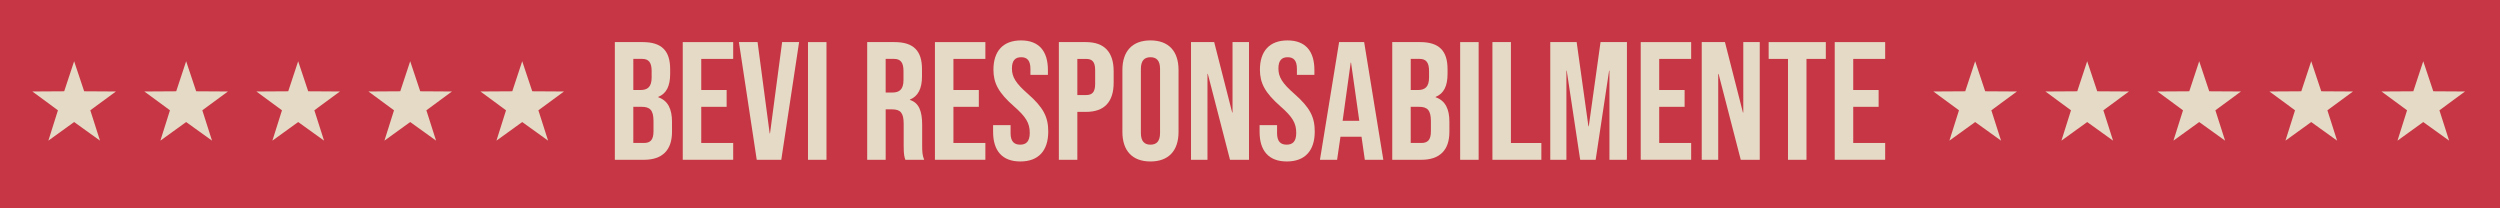 <?xml version="1.0" encoding="utf-8"?>
<!-- Generator: Adobe Illustrator 25.0.0, SVG Export Plug-In . SVG Version: 6.00 Build 0)  -->
<svg version="1.1" id="Livello_1" xmlns="http://www.w3.org/2000/svg" xmlns:xlink="http://www.w3.org/1999/xlink" x="0px" y="0px"
	 viewBox="0 0 1920 160" style="enable-background:new 0 0 1920 160;" xml:space="preserve">
<style type="text/css">
	.st0{fill:#C73644;}
	.st1{fill:#E5DAC5;}
</style>
<rect class="st0" width="1920" height="160"/>
<path class="st1" d="M433.13,70.26c0,0-23.07-0.15-24.37-0.15c-0.41-1.19-7.7-23.08-7.7-23.08s-7.18,21.89-7.63,23.08
	c-1.39,0-24.45,0.15-24.45,0.15s18.6,13.72,19.64,14.45c-0.44,1.29-7.35,23.3-7.35,23.3s18.76-13.47,19.79-14.28
	c1.02,0.82,19.87,14.28,19.87,14.28s-7.01-22-7.45-23.3C414.54,83.97,433.13,70.26,433.13,70.26"/>
<path class="st1" d="M347.1,70.26c0,0-23.07-0.15-24.37-0.15c-0.41-1.19-7.7-23.08-7.7-23.08s-7.18,21.89-7.63,23.08
	c-1.39,0-24.45,0.15-24.45,0.15s18.6,13.72,19.64,14.45c-0.44,1.29-7.35,23.3-7.35,23.3S314,94.54,315.03,93.72
	c1.02,0.82,19.87,14.28,19.87,14.28s-7.01-22-7.45-23.3C328.51,83.97,347.1,70.26,347.1,70.26"/>
<path class="st1" d="M261.06,70.26c0,0-23.07-0.15-24.37-0.15c-0.41-1.19-7.7-23.08-7.7-23.08s-7.18,21.89-7.63,23.08
	c-1.39,0-24.45,0.15-24.45,0.15s18.6,13.72,19.64,14.45c-0.44,1.29-7.35,23.3-7.35,23.3S227.97,94.54,229,93.72
	c1.02,0.82,19.87,14.28,19.87,14.28s-7.01-22-7.45-23.3C242.47,83.97,261.06,70.26,261.06,70.26"/>
<path class="st1" d="M175.03,70.26c0,0-23.07-0.15-24.37-0.15c-0.41-1.19-7.7-23.08-7.7-23.08s-7.18,21.89-7.63,23.08
	c-1.39,0-24.45,0.15-24.45,0.15s18.6,13.72,19.64,14.45c-0.44,1.29-7.35,23.3-7.35,23.3s18.76-13.47,19.79-14.28
	c1.02,0.82,19.87,14.28,19.87,14.28s-7.01-22-7.45-23.3C156.44,83.97,175.03,70.26,175.03,70.26"/>
<path class="st1" d="M89,70.26c0,0-23.07-0.15-24.37-0.15c-0.41-1.19-7.7-23.08-7.7-23.08s-7.18,21.89-7.63,23.08
	c-1.39,0-24.45,0.15-24.45,0.15s18.6,13.72,19.64,14.45c-0.44,1.29-7.35,23.3-7.35,23.3S55.9,94.54,56.93,93.72
	c1.02,0.82,19.87,14.28,19.87,14.28s-7.01-22-7.45-23.3C70.41,83.97,89,70.26,89,70.26"/>
<path class="st1" d="M1893.13,70.26c0,0-23.07-0.15-24.37-0.15c-0.41-1.19-7.7-23.08-7.7-23.08s-7.18,21.89-7.63,23.08
	c-1.39,0-24.45,0.15-24.45,0.15s18.6,13.72,19.64,14.45c-0.44,1.29-7.35,23.3-7.35,23.3s18.76-13.47,19.79-14.28
	c1.02,0.82,19.87,14.28,19.87,14.28s-7.01-22-7.45-23.3C1874.54,83.97,1893.13,70.26,1893.13,70.26"/>
<path class="st1" d="M1807.09,70.26c0,0-23.07-0.15-24.37-0.15c-0.41-1.19-7.7-23.08-7.7-23.08s-7.19,21.89-7.63,23.08
	c-1.39,0-24.45,0.15-24.45,0.15s18.6,13.72,19.64,14.45c-0.44,1.29-7.35,23.3-7.35,23.3s18.76-13.47,19.79-14.28
	c1.02,0.82,19.87,14.28,19.87,14.28s-7.01-22-7.45-23.3C1788.5,83.97,1807.09,70.26,1807.09,70.26"/>
<path class="st1" d="M1721.06,70.26c0,0-23.07-0.15-24.37-0.15c-0.41-1.19-7.7-23.08-7.7-23.08s-7.18,21.89-7.63,23.08
	c-1.39,0-24.45,0.15-24.45,0.15s18.6,13.72,19.64,14.45c-0.44,1.29-7.35,23.3-7.35,23.3s18.76-13.47,19.79-14.28
	c1.02,0.82,19.87,14.28,19.87,14.28s-7.01-22-7.45-23.3C1702.47,83.97,1721.06,70.26,1721.06,70.26"/>
<path class="st1" d="M1635.03,70.26c0,0-23.07-0.15-24.37-0.15c-0.41-1.19-7.7-23.08-7.7-23.08s-7.19,21.89-7.63,23.08
	c-1.39,0-24.45,0.15-24.45,0.15s18.6,13.72,19.64,14.45c-0.44,1.29-7.35,23.3-7.35,23.3s18.76-13.47,19.79-14.28
	c1.02,0.82,19.87,14.28,19.87,14.28s-7.01-22-7.45-23.3C1616.44,83.97,1635.03,70.26,1635.03,70.26"/>
<path class="st1" d="M1549,70.26c0,0-23.07-0.15-24.37-0.15c-0.41-1.19-7.7-23.08-7.7-23.08s-7.18,21.89-7.63,23.08
	c-1.39,0-24.45,0.15-24.45,0.15s18.6,13.72,19.64,14.45c-0.44,1.29-7.35,23.3-7.35,23.3s18.76-13.47,19.79-14.28
	c1.02,0.82,19.87,14.28,19.87,14.28s-7.01-22-7.45-23.3C1530.41,83.97,1549,70.26,1549,70.26"/>
<g>
	<path class="st1" d="M472.19,32.33h21.44c14.72,0,21.05,6.84,21.05,20.79v3.62c0,9.3-2.84,15.11-9.17,17.69v0.26
		c7.62,2.58,10.59,9.3,10.59,18.85v7.75c0,13.95-7.36,21.43-21.56,21.43h-22.34V32.33z M491.94,69.13c5.29,0,8.52-2.32,8.52-9.56
		v-5.04c0-6.46-2.2-9.3-7.23-9.3h-6.84v23.89H491.94z M494.53,109.8c4.78,0,7.36-2.19,7.36-8.91v-7.88c0-8.39-2.71-10.98-9.17-10.98
		h-6.33v27.76H494.53z"/>
	<path class="st1" d="M524.35,32.33h38.74v12.91h-24.53v23.89h19.5v12.91h-19.5v27.76h24.53v12.91h-38.74V32.33z"/>
	<path class="st1" d="M567.48,32.33h14.33l9.3,70.12h0.26l9.3-70.12h13.04l-13.69,90.39h-18.85L567.48,32.33z"/>
	<path class="st1" d="M620.54,32.33h14.2v90.39h-14.2V32.33z"/>
	<path class="st1" d="M665.99,32.33h21.05c14.72,0,21.05,6.84,21.05,20.79v5.55c0,9.3-2.97,15.24-9.3,17.82v0.26
		c7.1,2.2,9.43,8.91,9.43,19.11v15.88c0,4.39,0.13,7.62,1.55,10.98h-14.46c-0.77-2.32-1.29-3.75-1.29-11.1V95.08
		c0-8.39-2.45-11.1-8.91-11.1h-4.91v38.74h-14.2V32.33z M685.36,71.06c5.29,0,8.52-2.32,8.52-9.56v-6.97c0-6.46-2.2-9.3-7.23-9.3
		h-6.46v25.83H685.36z"/>
	<path class="st1" d="M718.03,32.33h38.74v12.91h-24.53v23.89h19.5v12.91h-19.5v27.76h24.53v12.91h-38.74V32.33z"/>
	<path class="st1" d="M762.7,101.28v-5.17h13.43v6.2c0,6.46,2.84,8.78,7.36,8.78s7.36-2.32,7.36-9.04c0-7.49-2.84-12.27-12.14-20.4
		c-11.88-10.46-15.75-17.82-15.75-28.15c0-14.2,7.36-22.47,21.18-22.47c13.82,0,20.66,8.26,20.66,22.73v3.74h-13.43v-4.65
		c0-6.46-2.58-8.91-7.1-8.91s-7.1,2.45-7.1,8.65c0,6.59,2.97,11.36,12.27,19.5c11.88,10.46,15.62,17.69,15.62,28.93
		c0,14.72-7.49,22.98-21.44,22.98C769.68,124.01,762.7,115.74,762.7,101.28z"/>
	<path class="st1" d="M813.19,32.33h20.92c14.2,0,21.18,7.88,21.18,22.34v8.91c0,14.46-6.97,22.34-21.18,22.34h-6.71v36.8h-14.2
		V32.33z M834.11,73c4.52,0,6.97-2.07,6.97-8.52V53.76c0-6.46-2.45-8.52-6.97-8.52h-6.71V73H834.11z"/>
	<path class="st1" d="M862,101.28V53.76c0-14.46,7.62-22.73,21.56-22.73c13.95,0,21.56,8.26,21.56,22.73v47.52
		c0,14.46-7.62,22.73-21.56,22.73C869.61,124.01,862,115.74,862,101.28z M890.92,102.18V52.86c0-6.46-2.84-8.91-7.36-8.91
		s-7.36,2.45-7.36,8.91v49.33c0,6.46,2.84,8.91,7.36,8.91S890.92,108.64,890.92,102.18z"/>
	<path class="st1" d="M914.68,32.33h17.82l13.82,54.11h0.26V32.33h12.65v90.39h-14.59l-17.04-65.99h-0.26v65.99h-12.65V32.33z"/>
	<path class="st1" d="M967.36,101.28v-5.17h13.43v6.2c0,6.46,2.84,8.78,7.36,8.78s7.36-2.32,7.36-9.04c0-7.49-2.84-12.27-12.14-20.4
		c-11.88-10.46-15.75-17.82-15.75-28.15c0-14.2,7.36-22.47,21.18-22.47c13.82,0,20.66,8.26,20.66,22.73v3.74h-13.43v-4.65
		c0-6.46-2.58-8.91-7.1-8.91s-7.1,2.45-7.1,8.65c0,6.59,2.97,11.36,12.27,19.5c11.88,10.46,15.63,17.69,15.63,28.93
		c0,14.72-7.49,22.98-21.44,22.98C974.33,124.01,967.36,115.74,967.36,101.28z"/>
	<path class="st1" d="M1028.43,32.33h19.24l14.72,90.39h-14.2l-2.58-17.95v0.26h-16.14l-2.58,17.69h-13.17L1028.43,32.33z
		 M1043.93,92.76l-6.33-44.68h-0.26l-6.2,44.68H1043.93z"/>
	<path class="st1" d="M1069.23,32.33h21.44c14.72,0,21.05,6.84,21.05,20.79v3.62c0,9.3-2.84,15.11-9.17,17.69v0.26
		c7.62,2.58,10.59,9.3,10.59,18.85v7.75c0,13.95-7.36,21.43-21.56,21.43h-22.34V32.33z M1088.99,69.13c5.29,0,8.52-2.32,8.52-9.56
		v-5.04c0-6.46-2.2-9.3-7.23-9.3h-6.84v23.89H1088.99z M1091.57,109.8c4.78,0,7.36-2.19,7.36-8.91v-7.88
		c0-8.39-2.71-10.98-9.17-10.98h-6.33v27.76H1091.57z"/>
	<path class="st1" d="M1121.4,32.33h14.2v90.39h-14.2V32.33z"/>
	<path class="st1" d="M1146.19,32.33h14.2v77.48h23.37v12.91h-37.58V32.33z"/>
	<path class="st1" d="M1190.6,32.33h20.27l9.04,64.69h0.26l9.04-64.69h20.27v90.39h-13.43V54.28h-0.26l-10.33,68.44h-11.88
		l-10.33-68.44H1203v68.44h-12.4V32.33z"/>
	<path class="st1" d="M1260.07,32.33h38.74v12.91h-24.53v23.89h19.5v12.91h-19.5v27.76h24.53v12.91h-38.74V32.33z"/>
	<path class="st1" d="M1306.94,32.33h17.82l13.82,54.11h0.26V32.33h12.65v90.39h-14.59l-17.05-65.99h-0.26v65.99h-12.66V32.33z"/>
	<path class="st1" d="M1373.18,45.24h-14.85V32.33h43.9v12.91h-14.85v77.48h-14.2V45.24z"/>
	<path class="st1" d="M1409.07,32.33h38.74v12.91h-24.53v23.89h19.5v12.91h-19.5v27.76h24.53v12.91h-38.74V32.33z"/>
</g>
</svg>
